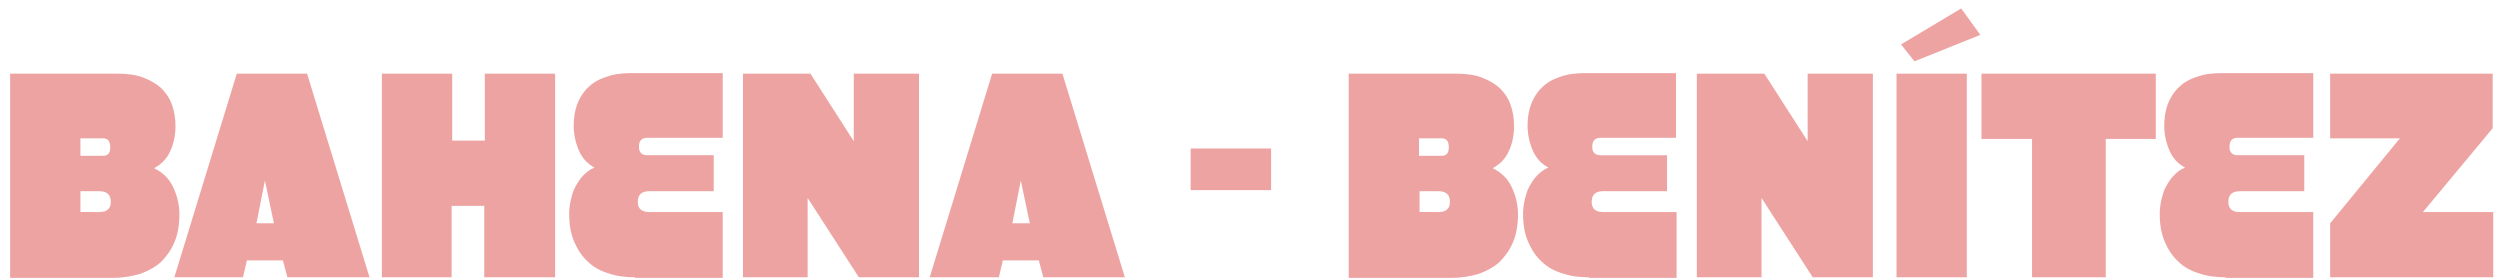 <?xml version="1.0" encoding="utf-8"?>
<!-- Generator: Adobe Illustrator 27.7.0, SVG Export Plug-In . SVG Version: 6.00 Build 0)  -->
<svg version="1.1" id="Layer_1" xmlns="http://www.w3.org/2000/svg" xmlns:xlink="http://www.w3.org/1999/xlink" x="0px" y="0px"
	 viewBox="0 0 444.5 49.7" style="enable-background:new 0 0 444.5 49.7;" xml:space="preserve">
<style type="text/css">
	.st0{fill:#EEA3A3;}
</style>
<g id="Opcion_2">
</g>
<g>
	<path class="st0" d="M1.8,49.3V13.1h19.2c1.7,0,3.2,0.2,4.5,0.7c1.3,0.5,2.3,1.1,3.2,1.9c0.8,0.8,1.5,1.8,1.9,3
		c0.4,1.1,0.6,2.4,0.6,3.7c0,1.6-0.3,3.1-0.9,4.4c-0.6,1.4-1.6,2.4-2.9,3.1c1.6,0.8,2.7,1.9,3.4,3.4c0.7,1.5,1.1,3.1,1.1,4.8
		c0,1.9-0.3,3.6-0.9,5c-0.6,1.4-1.4,2.5-2.4,3.5c-1,0.9-2.3,1.6-3.7,2.1c-1.4,0.4-3,0.7-4.7,0.7H1.8z M14.3,24.6v3.1h4
		c0.9,0,1.3-0.5,1.3-1.5c0-1.1-0.4-1.6-1.3-1.6H14.3z M17.7,37.7c1.3,0,2-0.6,2-1.8c0-1.3-0.7-1.9-2-1.9h-3.4v3.7H17.7z"/>
	<path class="st0" d="M51.1,49.3l-0.8-3h-6.4l-0.7,3H31l11.1-36.2h12.5l11.1,36.2H51.1z M47.1,32.1l-1.5,7.6h3.1L47.1,32.1z"/>
	<path class="st0" d="M86.1,49.3V36.6h-5.8v12.7H67.9V13.1h12.5v11.9h5.8V13.1h12.5v36.2H86.1z"/>
	<path class="st0" d="M112.9,49.3c-1.7,0-3.3-0.2-4.7-0.7c-1.4-0.4-2.7-1.1-3.7-2.1c-1-0.9-1.8-2.1-2.4-3.5c-0.6-1.4-0.9-3-0.9-5
		c0-0.8,0.1-1.6,0.3-2.5c0.2-0.8,0.4-1.6,0.8-2.3c0.4-0.7,0.8-1.4,1.4-2s1.2-1.1,2-1.4c-1.3-0.7-2.2-1.7-2.8-3.1
		c-0.6-1.4-0.9-2.9-0.9-4.4c0-1.3,0.2-2.6,0.6-3.7c0.4-1.1,1-2.1,1.9-3c0.8-0.8,1.9-1.5,3.2-1.9c1.3-0.5,2.8-0.7,4.5-0.7h16.3v11.5
		h-13.4c-1,0-1.5,0.5-1.5,1.6c0,1,0.5,1.5,1.5,1.5h11.8V34h-11.5c-1.3,0-2,0.6-2,1.9c0,1.2,0.7,1.8,2,1.8h13.1v11.7H112.9z"/>
	<path class="st0" d="M152.7,49.3l-9.1-14.1v14.1h-11.5V13.1h12l7.7,12v-12h11.6v36.2H152.7z"/>
	<path class="st0" d="M185.5,49.3l-0.8-3h-6.4l-0.7,3h-12.3l11.1-36.2h12.5l11.1,36.2H185.5z M181.5,32.1l-1.5,7.6h3.1L181.5,32.1z"
		/>
	<path class="st0" d="M211.7,33.8v-7.4h14.3v7.4H211.7z"/>
	<path class="st0" d="M239.8,49.3V13.1H259c1.7,0,3.2,0.2,4.5,0.7c1.3,0.5,2.3,1.1,3.2,1.9c0.8,0.8,1.5,1.8,1.9,3
		c0.4,1.1,0.6,2.4,0.6,3.7c0,1.6-0.3,3.1-0.9,4.4c-0.6,1.4-1.6,2.4-2.9,3.1c1.6,0.8,2.7,1.9,3.4,3.4c0.7,1.5,1.1,3.1,1.1,4.8
		c0,1.9-0.3,3.6-0.9,5c-0.6,1.4-1.4,2.5-2.4,3.5c-1,0.9-2.3,1.6-3.7,2.1c-1.4,0.4-3,0.7-4.7,0.7H239.8z M252.3,24.6v3.1h4
		c0.9,0,1.3-0.5,1.3-1.5c0-1.1-0.4-1.6-1.3-1.6H252.3z M255.8,37.7c1.3,0,2-0.6,2-1.8c0-1.3-0.7-1.9-2-1.9h-3.4v3.7H255.8z"/>
	<path class="st0" d="M282.5,49.3c-1.7,0-3.3-0.2-4.7-0.7c-1.4-0.4-2.7-1.1-3.7-2.1c-1-0.9-1.8-2.1-2.4-3.5s-0.9-3-0.9-5
		c0-0.8,0.1-1.6,0.3-2.5c0.2-0.8,0.4-1.6,0.8-2.3c0.4-0.7,0.8-1.4,1.4-2s1.2-1.1,2-1.4c-1.3-0.7-2.2-1.7-2.8-3.1
		c-0.6-1.4-0.9-2.9-0.9-4.4c0-1.3,0.2-2.6,0.6-3.7c0.4-1.1,1-2.1,1.9-3c0.8-0.8,1.9-1.5,3.2-1.9c1.3-0.5,2.8-0.7,4.5-0.7H298v11.5
		h-13.4c-1,0-1.5,0.5-1.5,1.6c0,1,0.5,1.5,1.5,1.5h11.8V34H285c-1.3,0-2,0.6-2,1.9c0,1.2,0.7,1.8,2,1.8h13.1v11.7H282.5z"/>
	<path class="st0" d="M322.3,49.3l-9.1-14.1v14.1h-11.5V13.1h12l7.7,12v-12h11.6v36.2H322.3z"/>
	<path class="st0" d="M337.2,49.3V13.1h12.5v36.2H337.2z M340.4,10.9l-2.4-3l10.7-6.4l3.4,4.7L340.4,10.9z"/>
	<path class="st0" d="M361.3,49.3V24.7h-9V13.1h31v11.6h-8.9v24.6H361.3z"/>
	<path class="st0" d="M395.7,49.3c-1.7,0-3.3-0.2-4.7-0.7c-1.4-0.4-2.7-1.1-3.7-2.1c-1-0.9-1.8-2.1-2.4-3.5s-0.9-3-0.9-5
		c0-0.8,0.1-1.6,0.3-2.5c0.2-0.8,0.4-1.6,0.8-2.3c0.4-0.7,0.8-1.4,1.4-2s1.2-1.1,2-1.4c-1.3-0.7-2.2-1.7-2.8-3.1
		c-0.6-1.4-0.9-2.9-0.9-4.4c0-1.3,0.2-2.6,0.6-3.7c0.4-1.1,1-2.1,1.9-3c0.8-0.8,1.9-1.5,3.2-1.9c1.3-0.5,2.8-0.7,4.5-0.7h16.3v11.5
		h-13.4c-1,0-1.5,0.5-1.5,1.6c0,1,0.5,1.5,1.5,1.5h11.8V34h-11.5c-1.3,0-2,0.6-2,1.9c0,1.2,0.7,1.8,2,1.8h13.1v11.7H395.7z"/>
	<path class="st0" d="M414.3,49.3v-9.6l12.4-15.1h-12.4V13.1h28.9v9.7l-12.4,14.9h12.5v11.6H414.3z"/>
</g>
</svg>
